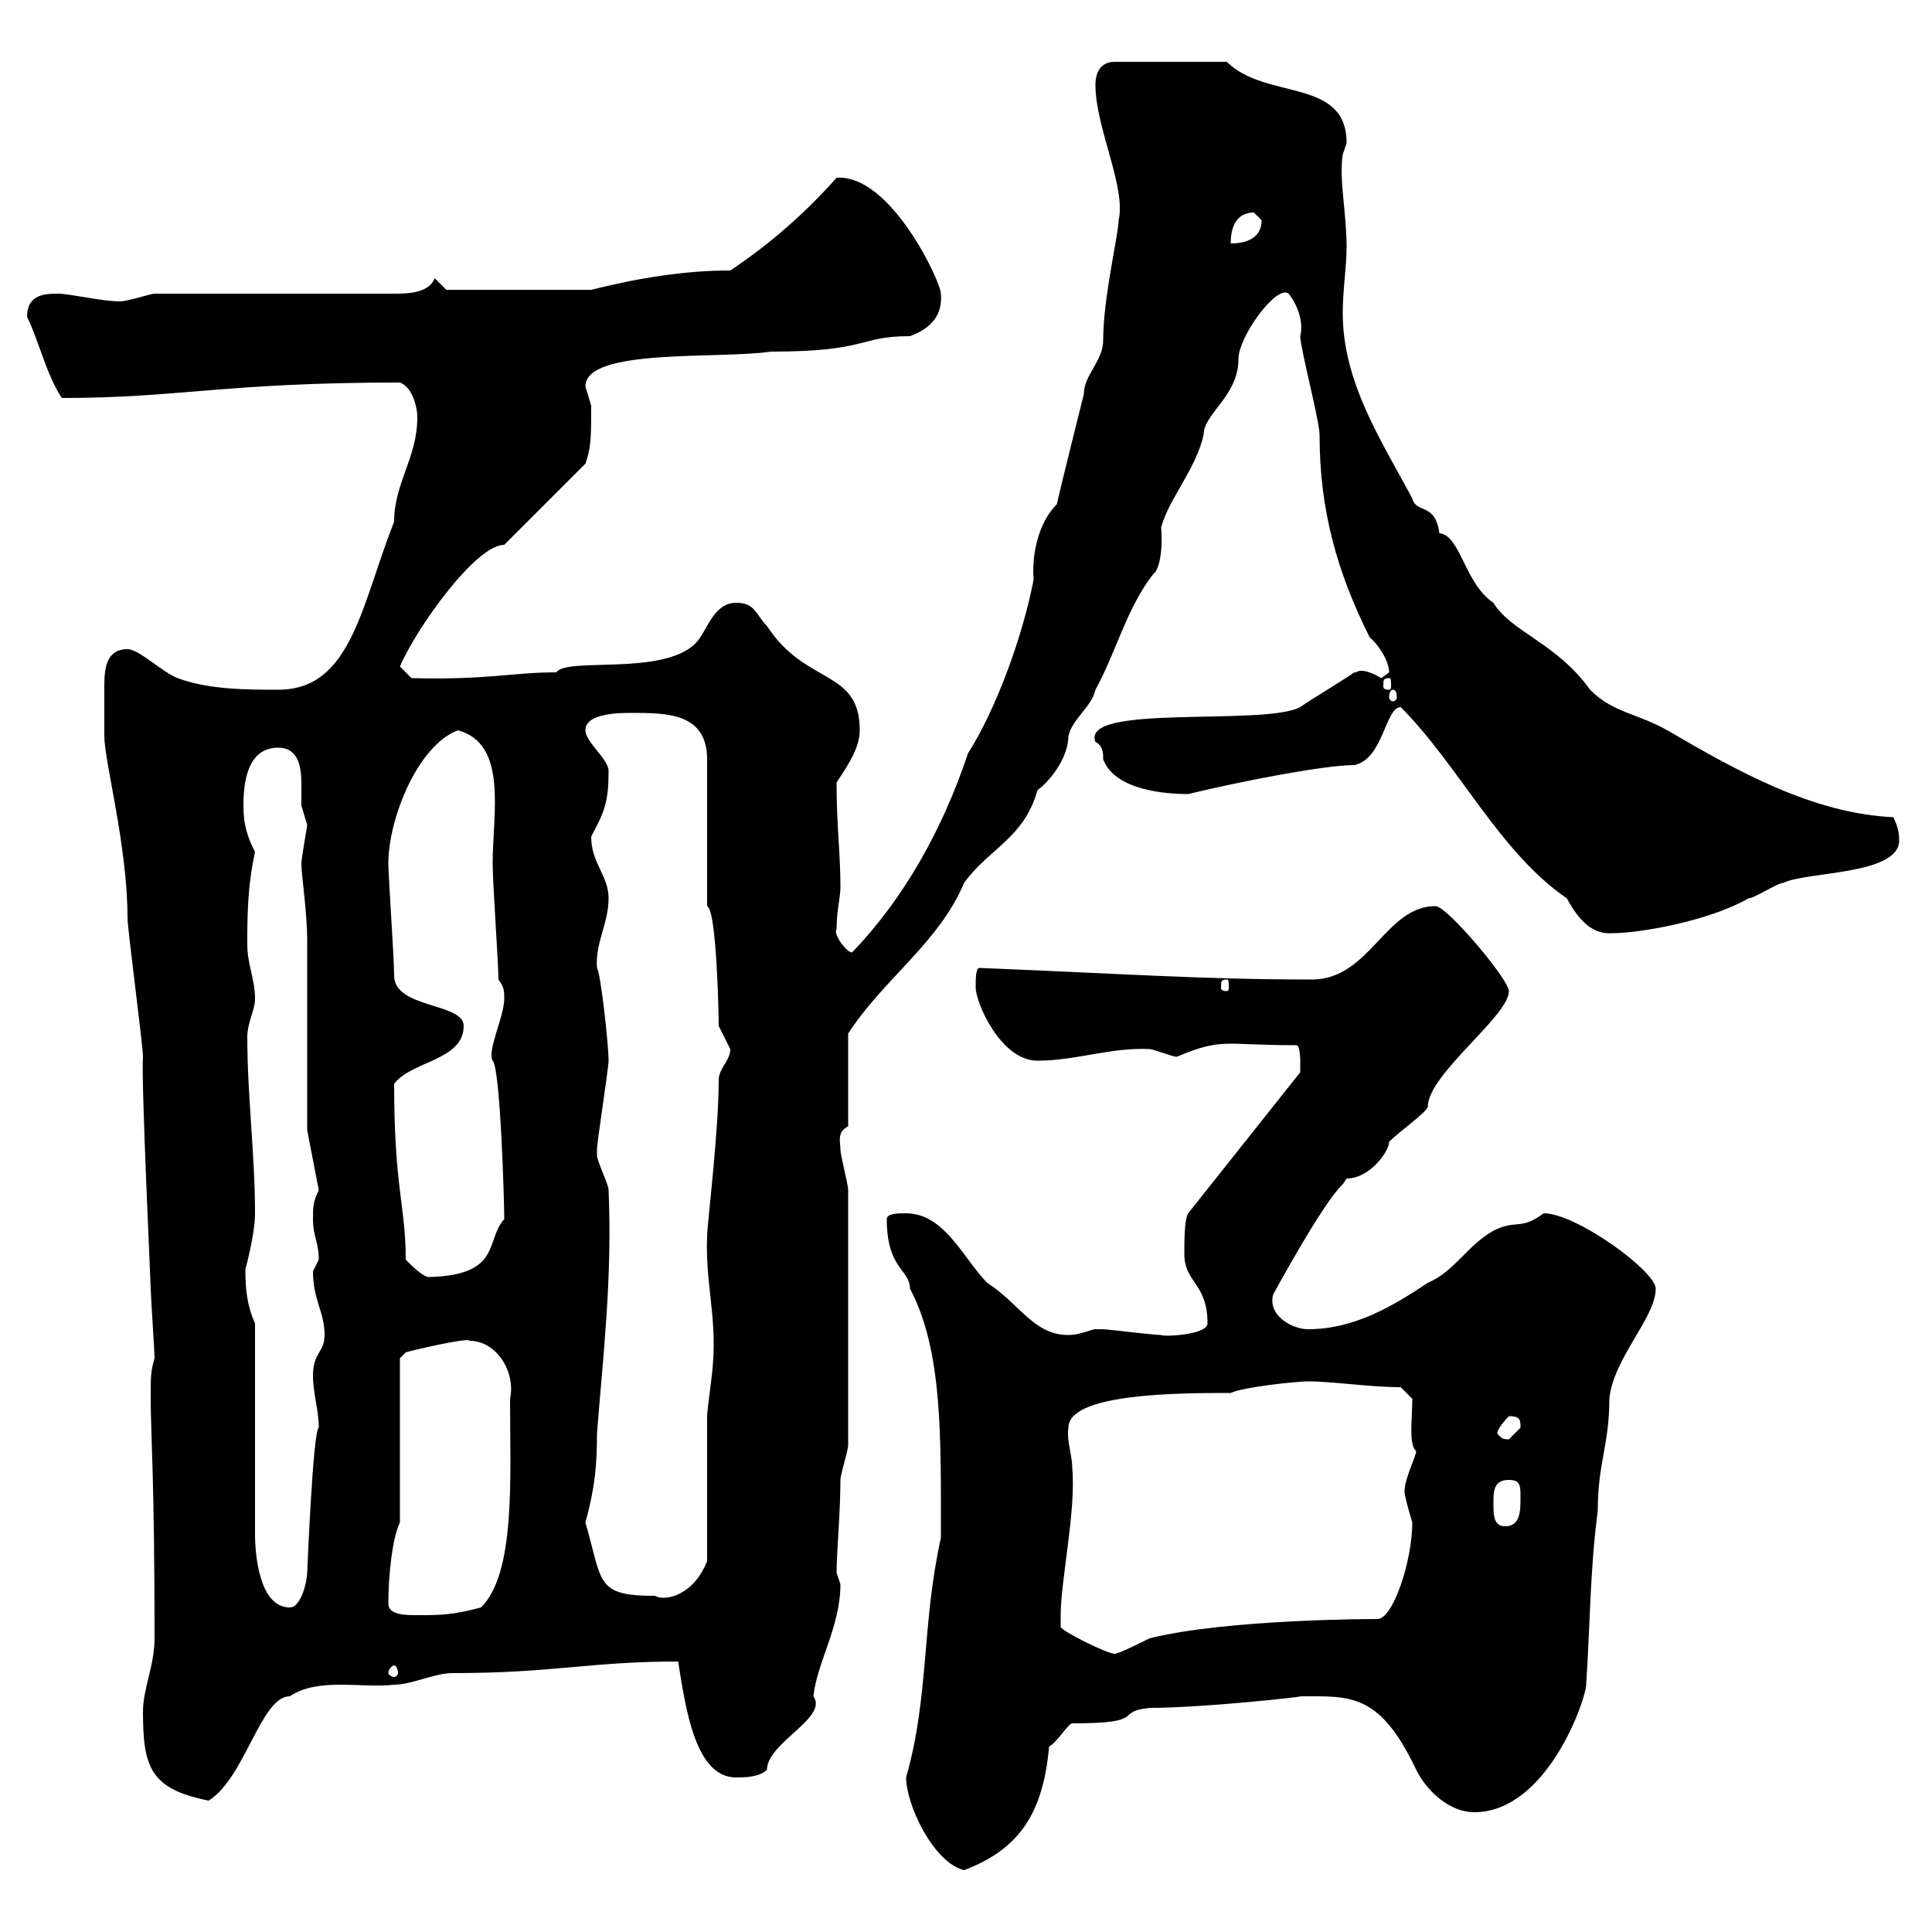 <svg xmlns="http://www.w3.org/2000/svg" xmlns:xlink="http://www.w3.org/1999/xlink" width="300" height="300"><path d="M140.70 276C140.70 280.20 144.90 289.20 149.70 290.40C158.40 287.10 162 281.40 162.90 271.20C164.10 270.60 165.90 267.60 166.50 267.60C178.50 267.60 172.80 265.80 178.50 265.20C186.90 265.20 203.10 263.40 201.90 263.40C209.70 263.40 214.20 262.80 219.90 274.80C221.70 278.40 225.30 281.40 228.90 281.40C240.30 281.40 246.30 263.70 246.30 261.60C246.90 252.60 246.90 243.60 248.10 234.60C248.10 227.10 249.90 224.40 249.90 217.20C250.50 210.90 257.10 204.60 257.10 200.10C257.10 197.40 244.80 188.40 239.70 188.40C236.10 191.10 235.50 189.30 231.90 191.10C227.70 193.50 225.90 197.40 221.70 199.20C216.30 202.80 210.30 206.40 203.10 206.40C200.70 206.40 196.80 204.30 197.70 201C197.70 201 205.50 186.60 208.50 183.90C208.50 183.90 209.10 183 209.10 183C212.70 183 215.70 178.80 215.70 177.30C217.50 175.50 221.10 173.10 221.70 171.90C221.70 166.80 234.30 157.80 234.30 153.90C234.30 152.10 224.70 140.70 222.90 140.70C215.10 140.70 212.70 152.10 203.70 152.10C186.90 152.10 174.30 151.20 152.10 150.30C151.50 150.30 151.50 152.10 151.50 153.30C151.50 155.70 155.40 164.70 161.10 164.70C167.10 164.70 172.50 162.60 178.50 162.90C179.10 162.90 182.10 164.10 182.70 164.10C189.90 161.10 189.90 162.30 201.30 162.30C201.90 162.30 201.90 164.70 201.90 164.70C201.90 165.90 201.90 166.50 201.90 166.50L184.50 188.40C183.90 189.30 183.90 192.90 183.90 194.70C183.90 199.20 187.50 199.20 187.50 205.50C187.50 207.30 180.60 207.60 180.30 207.30C179.10 207.30 171.90 206.40 171.30 206.40C171.30 206.40 171.30 206.40 170.10 206.40C169.50 206.40 167.70 207.30 165.90 207.30C160.50 207.30 158.40 202.50 153.30 199.20C149.70 195.60 146.70 188.40 140.70 188.40C139.50 188.40 137.70 188.40 137.70 189.30C137.70 197.10 141.30 197.10 141.30 200.10C146.40 209.70 146.10 223.20 146.10 238.80C143.10 252.30 144.30 263.40 140.70 276ZM22.20 265.80C22.20 274.50 23.40 277.80 32.40 279.60C38.10 276 40.50 263.40 45 263.40C49.50 260.40 56.10 262.20 61.20 261.60C63.90 261.60 67.50 259.80 70.20 259.80C86.10 259.80 91.50 258 105.30 258C106.50 265.50 108 276 114.30 276C115.50 276 117.90 276 119.10 274.80C119.10 270.60 128.70 266.70 126.30 263.40C126.90 258 130.50 252.60 130.50 246C130.50 246 129.90 244.20 129.90 244.20C129.90 241.20 130.50 234.90 130.50 229.80C130.50 228.90 131.70 225.30 131.70 224.40L131.70 184.80C131.70 183.90 130.50 179.40 130.50 178.50C130.50 177.30 129.90 175.80 131.70 174.90L131.70 160.50C137.10 152.10 145.80 146.40 149.70 137.10C153.60 131.70 159 130.20 161.10 122.70C163.50 120.90 165.90 117.30 165.90 114.30C166.50 111.60 169.50 109.80 170.10 107.10C173.40 101.10 174.90 94.50 179.10 89.10C180 88.50 180.60 85.50 180.30 81.90C181.50 77.40 185.70 72.90 186.90 67.50C186.90 64.20 192.30 61.50 192.30 55.80C192.30 52.20 198.30 44.10 200.10 45.60C201.30 47.10 202.50 49.80 201.90 52.20C201.90 54 204.90 65.40 204.90 67.50C204.90 79.20 207.60 88.80 212.70 99C213.90 99.90 215.70 102.60 215.70 104.40C215.70 104.40 214.50 105.30 214.50 105.30C210.90 103.20 210.60 104.70 210.30 104.40C209.10 105.30 203.10 108.90 201.90 109.80C196.20 112.80 167.70 109.20 170.10 115.20C171.30 115.80 171.30 117 171.30 117.90C173.10 122.70 180.90 123.30 184.50 123.30C193.20 121.20 205.80 118.80 210.30 118.80C214.80 117.90 215.10 109.80 217.50 109.80C226.50 118.80 232.80 132.30 243.30 139.50C245.10 142.80 247.20 145.20 250.50 144.90C254.40 144.90 265.20 143.10 271.50 139.50C272.40 139.50 276 137.10 276.90 137.10C280.50 135.30 294.90 135.90 294.90 130.50C294.90 129.90 294.90 128.70 294 126.90C281.40 126.30 269.70 119.70 258.90 113.40C254.10 110.70 250.50 110.70 246.90 107.10C241.80 99.90 234.60 98.10 231.90 93.60C227.40 90.60 226.80 83.10 223.50 82.80C222.90 78 219.90 79.80 219.30 77.40C214.50 68.40 208.50 59.40 208.50 48.60C208.50 45 209.10 41.40 209.10 38.40C209.10 33 207.90 27.90 208.50 24C208.50 24 209.10 22.20 209.10 22.20C209.10 12 196.50 15.60 190.50 9.60L173.10 9.60C170.10 9.60 170.10 12.60 170.10 13.20C170.10 19.80 174.90 29.10 173.70 34.20C173.70 36.30 171.30 46.20 171.30 52.80C171.30 56.10 168.30 58.20 168.30 61.20C167.70 63.60 164.70 75.60 164.10 78.30C161.10 81.30 160.20 86.40 160.50 90C158.70 99.30 154.50 110.40 150.30 117C146.40 128.70 140.40 139.50 132.30 147.90C131.40 147.90 129.30 144.90 129.90 144.30C129.90 141.30 130.50 139.50 130.50 137.70C130.50 132.30 129.90 128.40 129.90 121.50C131.70 118.80 133.50 116.10 133.50 113.40C133.50 103.80 125.10 106.50 119.10 97.20C117.30 95.40 117.30 93.60 114.30 93.60C110.70 93.60 109.80 98.10 108 99.90C102.90 105 87.90 102 86.40 104.40C79.50 104.40 75.90 105.60 63.90 105.30L62.10 103.50C64.50 97.80 73.80 84.60 78.30 84.60C80.10 82.80 89.10 73.80 90.90 72C91.80 69.60 91.80 67.50 91.80 63C91.80 63 90.90 60 90.90 60C90.90 54 111.60 55.80 119.70 54.60C135 54.60 133.20 52.20 141.30 52.20C144.60 51 146.40 48.90 146.10 45.60C146.10 43.80 138.30 27 129.90 27.60C125.10 33 119.70 37.80 113.40 42C106.20 42 99 43.20 91.80 45L69.30 45L67.50 43.20C66.60 45.60 63 45.60 61.20 45.60L24 45.60C23.40 45.60 19.80 46.80 18.60 46.80C15.90 46.80 10.80 45.60 9 45.60C7.20 45.60 4.20 45.60 4.20 49.20C6 52.80 7.20 58.20 9.60 61.80C27.90 61.80 34.80 59.40 62.10 59.40C63.90 60 64.80 63 64.80 64.80C64.80 71.10 61.20 75 61.20 81C56.10 93.90 54.60 107.10 43.20 107.10C38.40 107.10 32.40 107.10 27.60 105.30C25.20 104.40 21.60 100.80 19.80 100.80C16.50 100.80 16.20 103.80 16.20 106.50C16.20 108.90 16.20 112.80 16.20 114.30C16.20 118.20 19.80 131.40 19.80 142.50C19.80 144.30 22.20 162.30 22.20 164.10C21.90 167.70 23.40 199.20 23.40 200.10C23.40 201 24 210 24 210.90C23.40 213 23.40 213.60 23.40 217.20C23.40 222.60 24 229.50 24 254.40C24 258.60 22.20 262.20 22.20 265.80ZM61.20 258.60C61.50 258.60 61.80 259.20 61.80 259.80C61.80 260.10 61.50 260.40 61.20 260.40C60.90 260.40 60.30 260.10 60.30 259.80C60.30 259.20 60.90 258.60 61.20 258.60ZM164.70 250.80C164.70 245.40 167.10 234.60 166.50 228C166.50 225.90 165.60 223.80 165.90 221.70C165.90 216.30 183.30 216.30 191.10 216.30C192.90 215.40 201.30 214.50 203.10 214.50C207 214.50 212.70 215.40 217.50 215.40L219.30 217.20C219.30 220.20 218.70 224.40 219.90 225.30C219.90 226.20 218.10 229.50 218.10 231.60C218.10 232.50 219.30 236.40 219.30 236.40C219.30 242.40 216.30 251.40 213.90 251.40C213.30 251.40 190.50 251.40 178.50 254.40C177.30 255 173.70 256.80 173.10 256.80C171.90 256.80 164.70 253.20 164.70 252.60C164.70 252.60 164.70 250.80 164.70 250.80ZM60.30 249C60.30 244.80 60.90 238.80 62.10 236.40L62.10 210.90L63 210C63.90 209.70 72.90 207.60 72.90 208.20C77.10 208.20 80.10 213 79.20 217.20C79.20 229.50 80.10 244.20 74.70 249.60C70.20 250.80 68.40 250.80 64.80 250.80C63 250.80 60.30 250.80 60.30 249ZM39.60 205.50C38.40 202.80 38.10 200.40 38.10 197.10C38.10 197.10 39.60 191.70 39.60 188.40C39.60 179.40 38.40 170.10 38.40 161.10C38.40 158.70 39.60 156.90 39.60 155.10C39.60 152.10 38.40 149.70 38.40 146.70C38.40 142.50 38.40 137.70 39.60 132.30C38.40 129.90 37.80 128.10 37.80 125.10C37.80 121.50 38.40 116.10 43.20 116.10C46.50 116.10 46.80 119.40 46.80 121.80C46.80 123.30 46.80 124.50 46.80 125.10C46.80 125.10 47.70 128.10 47.70 128.10C47.70 128.40 46.80 133.20 46.80 134.10C46.80 135.90 47.70 141.60 47.70 146.10C47.70 150.30 47.70 171.30 47.70 175.50L49.50 184.80C48.60 186.60 48.60 187.50 48.60 189.30C48.60 192 49.50 192.90 49.50 195.60C49.50 195.60 48.60 197.40 48.60 197.40C48.60 201.90 50.40 203.70 50.40 207.30C50.40 210 48.60 210 48.60 213.60C48.60 216.30 49.50 219 49.50 221.70C48.60 222 47.70 244.20 47.70 244.20C47.70 245.40 46.80 249.60 45 249.60C40.20 249.60 39.60 241.20 39.60 238.20ZM90.90 236.40C92.40 231 92.70 227.40 92.70 222.60C93.60 210.90 95.10 198.60 94.50 184.80C94.50 183.90 92.70 180.30 92.70 179.40C92.70 178.50 92.70 178.50 92.70 178.50C92.70 177.30 94.50 165.90 94.50 164.70C94.50 162.30 93.30 151.20 92.70 150.30C92.40 146.40 94.50 143.40 94.50 139.50C94.50 135.90 91.80 134.10 91.80 129.90C93.90 126 94.50 124.50 94.50 119.70C94.50 117.90 90.90 115.20 90.90 113.40C90.90 110.70 96.30 110.70 98.10 110.70C103.50 110.70 109.80 110.70 109.80 117.90L109.80 140.70C111.30 141.30 111.60 157.80 111.60 159.30C111.60 159.30 113.40 162.90 113.40 162.90C113.40 164.70 111.60 165.90 111.60 167.70C111.60 175.80 109.80 190.20 109.80 192C109.50 199.20 111.30 204.30 110.70 211.80C110.70 212.70 109.80 219 109.80 219.90C109.80 223.50 109.80 238.80 109.80 242.40C107.70 247.80 103.20 248.70 101.70 247.80C92.40 247.80 93.60 245.70 90.90 236.40ZM231.90 233.40C231.90 231.60 231.90 229.80 234.30 229.80C236.10 229.80 236.10 230.70 236.10 232.50C236.10 234.60 236.10 237 233.70 237C231.90 237 231.90 235.20 231.90 233.40ZM232.50 222.60C232.50 221.70 234.30 219.90 234.30 219.90C236.10 219.90 236.10 220.50 236.10 221.70C236.10 221.70 234.30 223.50 234.30 223.50C233.10 223.50 233.10 223.20 232.50 222.60ZM63 195.60C63 187.20 61.20 184.50 61.20 168.30C63.90 164.70 72 164.70 72 159.30C72 155.70 61.20 156.60 61.20 151.50C61.20 148.80 60.30 135.90 60.30 134.10C60.30 127.20 64.80 115.80 71.10 113.40C78.90 115.50 76.50 126.30 76.50 134.10C76.50 137.10 77.40 149.70 77.40 152.10C78.30 153.30 78.30 153.90 78.30 155.10C78.30 157.80 75.60 163.20 76.50 164.70C77.70 165.90 78.30 186.60 78.30 189.30C75.30 192.60 78 198 66.60 198.30C65.70 198.30 63.90 196.50 63 195.60ZM190.50 152.10C190.80 152.10 190.80 152.40 190.80 153.30C190.80 153.60 190.80 153.90 190.50 153.90C189.60 153.90 189.60 153.60 189.60 153.30C189.60 152.40 189.60 152.10 190.50 152.10ZM216.30 107.10C216.60 107.10 216.90 107.40 216.90 108.30C216.90 108.60 216.60 108.90 216.30 108.90C216 108.90 215.70 108.60 215.70 108.30C215.70 107.40 216 107.10 216.30 107.10ZM215.70 105.30C216 105.30 216 105.60 216 106.50C216 106.80 216 107.10 215.70 107.10C214.80 107.10 214.80 106.80 214.80 106.50C214.80 105.60 214.80 105.30 215.70 105.30ZM194.70 33C194.70 33 195.90 34.20 195.90 34.20C195.90 36.60 194.10 37.80 191.10 37.80C191.10 34.80 192.30 33 194.70 33Z"/></svg>